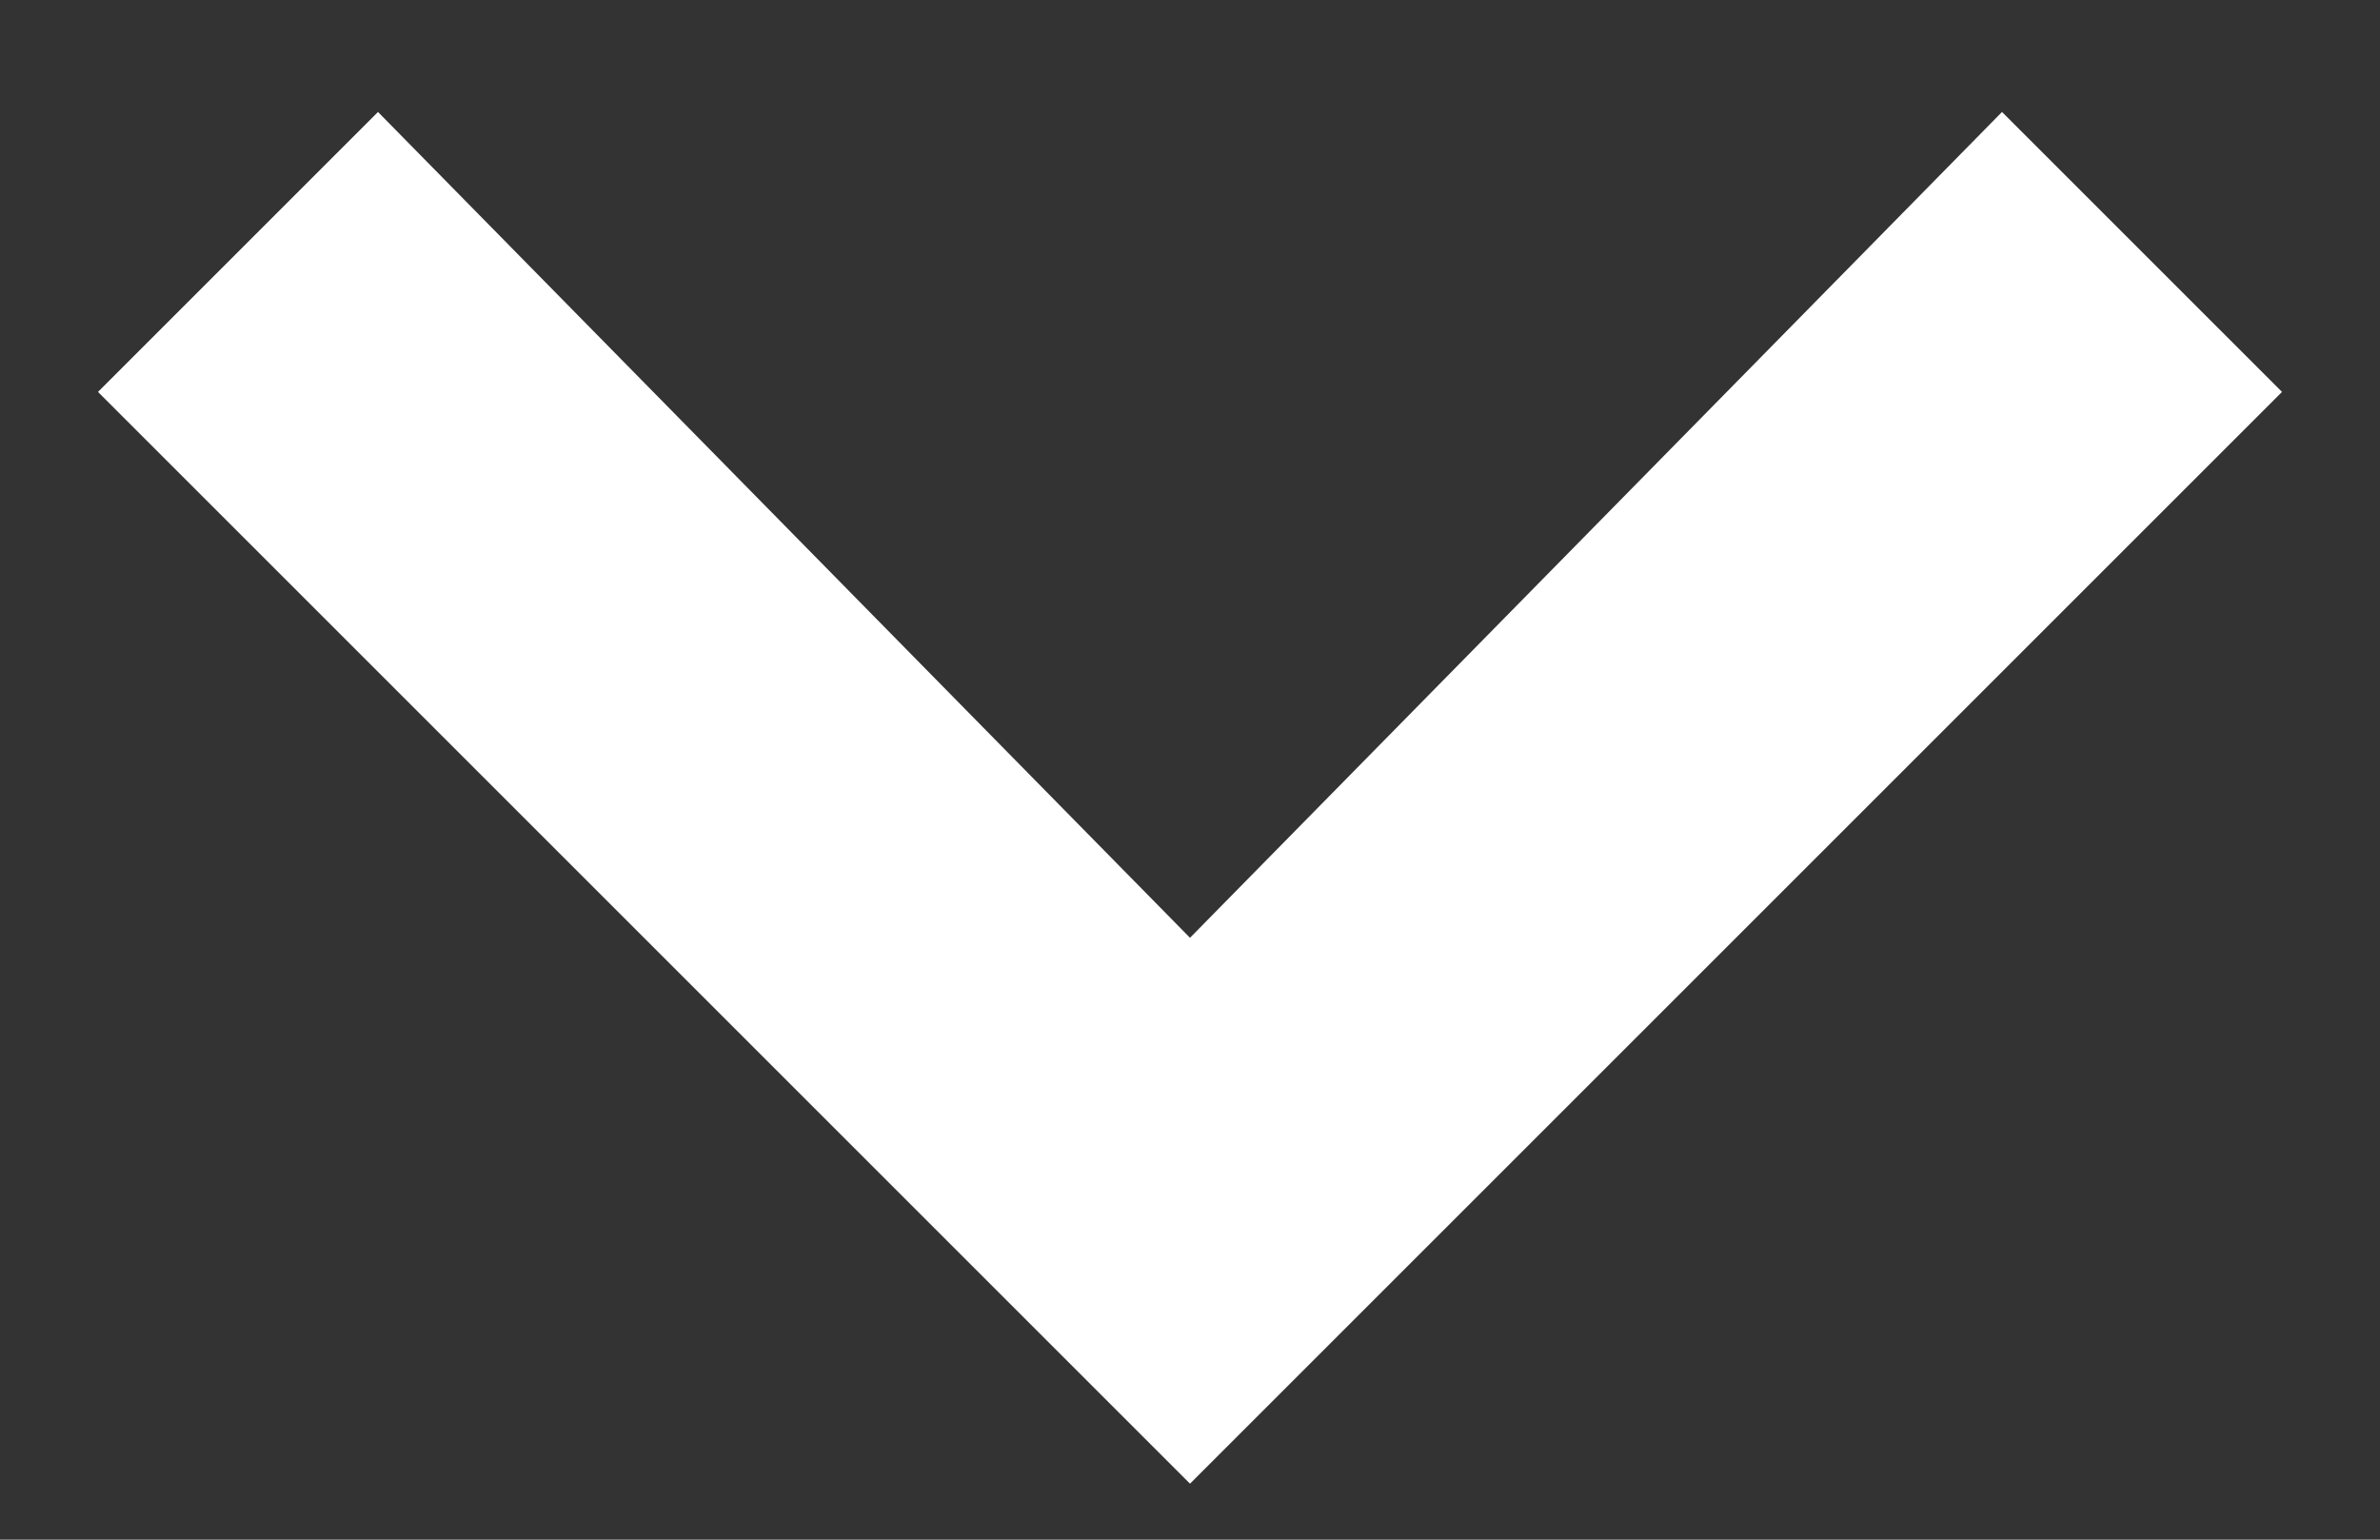 <?xml version="1.0" encoding="utf-8"?>
<!-- Generator: Adobe Illustrator 25.0.1, SVG Export Plug-In . SVG Version: 6.00 Build 0)  -->
<svg version="1.1" id="Ebene_1" xmlns="http://www.w3.org/2000/svg" xmlns:xlink="http://www.w3.org/1999/xlink" x="0px" y="0px"
	 viewBox="0 0 17 11" style="enable-background:new 0 0 17 11;" xml:space="preserve">
<rect x="0" y="0" width="17" height="11" fill="#333333" stroke="none"/>
<style type="text/css">
	.st0{fill-rule:evenodd;clip-rule:evenodd;fill:#FFFFFF;}
</style>
<g id="Symbols">
	<g id="Icons_x2F_Arrow-Down-Dark" transform="translate(0, -3)">
		<polygon id="Down" class="st0" points="0.7,5.8 2.7,3.8 8.5,9.7 14.3,3.8 16.3,5.8 8.5,13.6 		"/>
	</g>
</g>
</svg>
